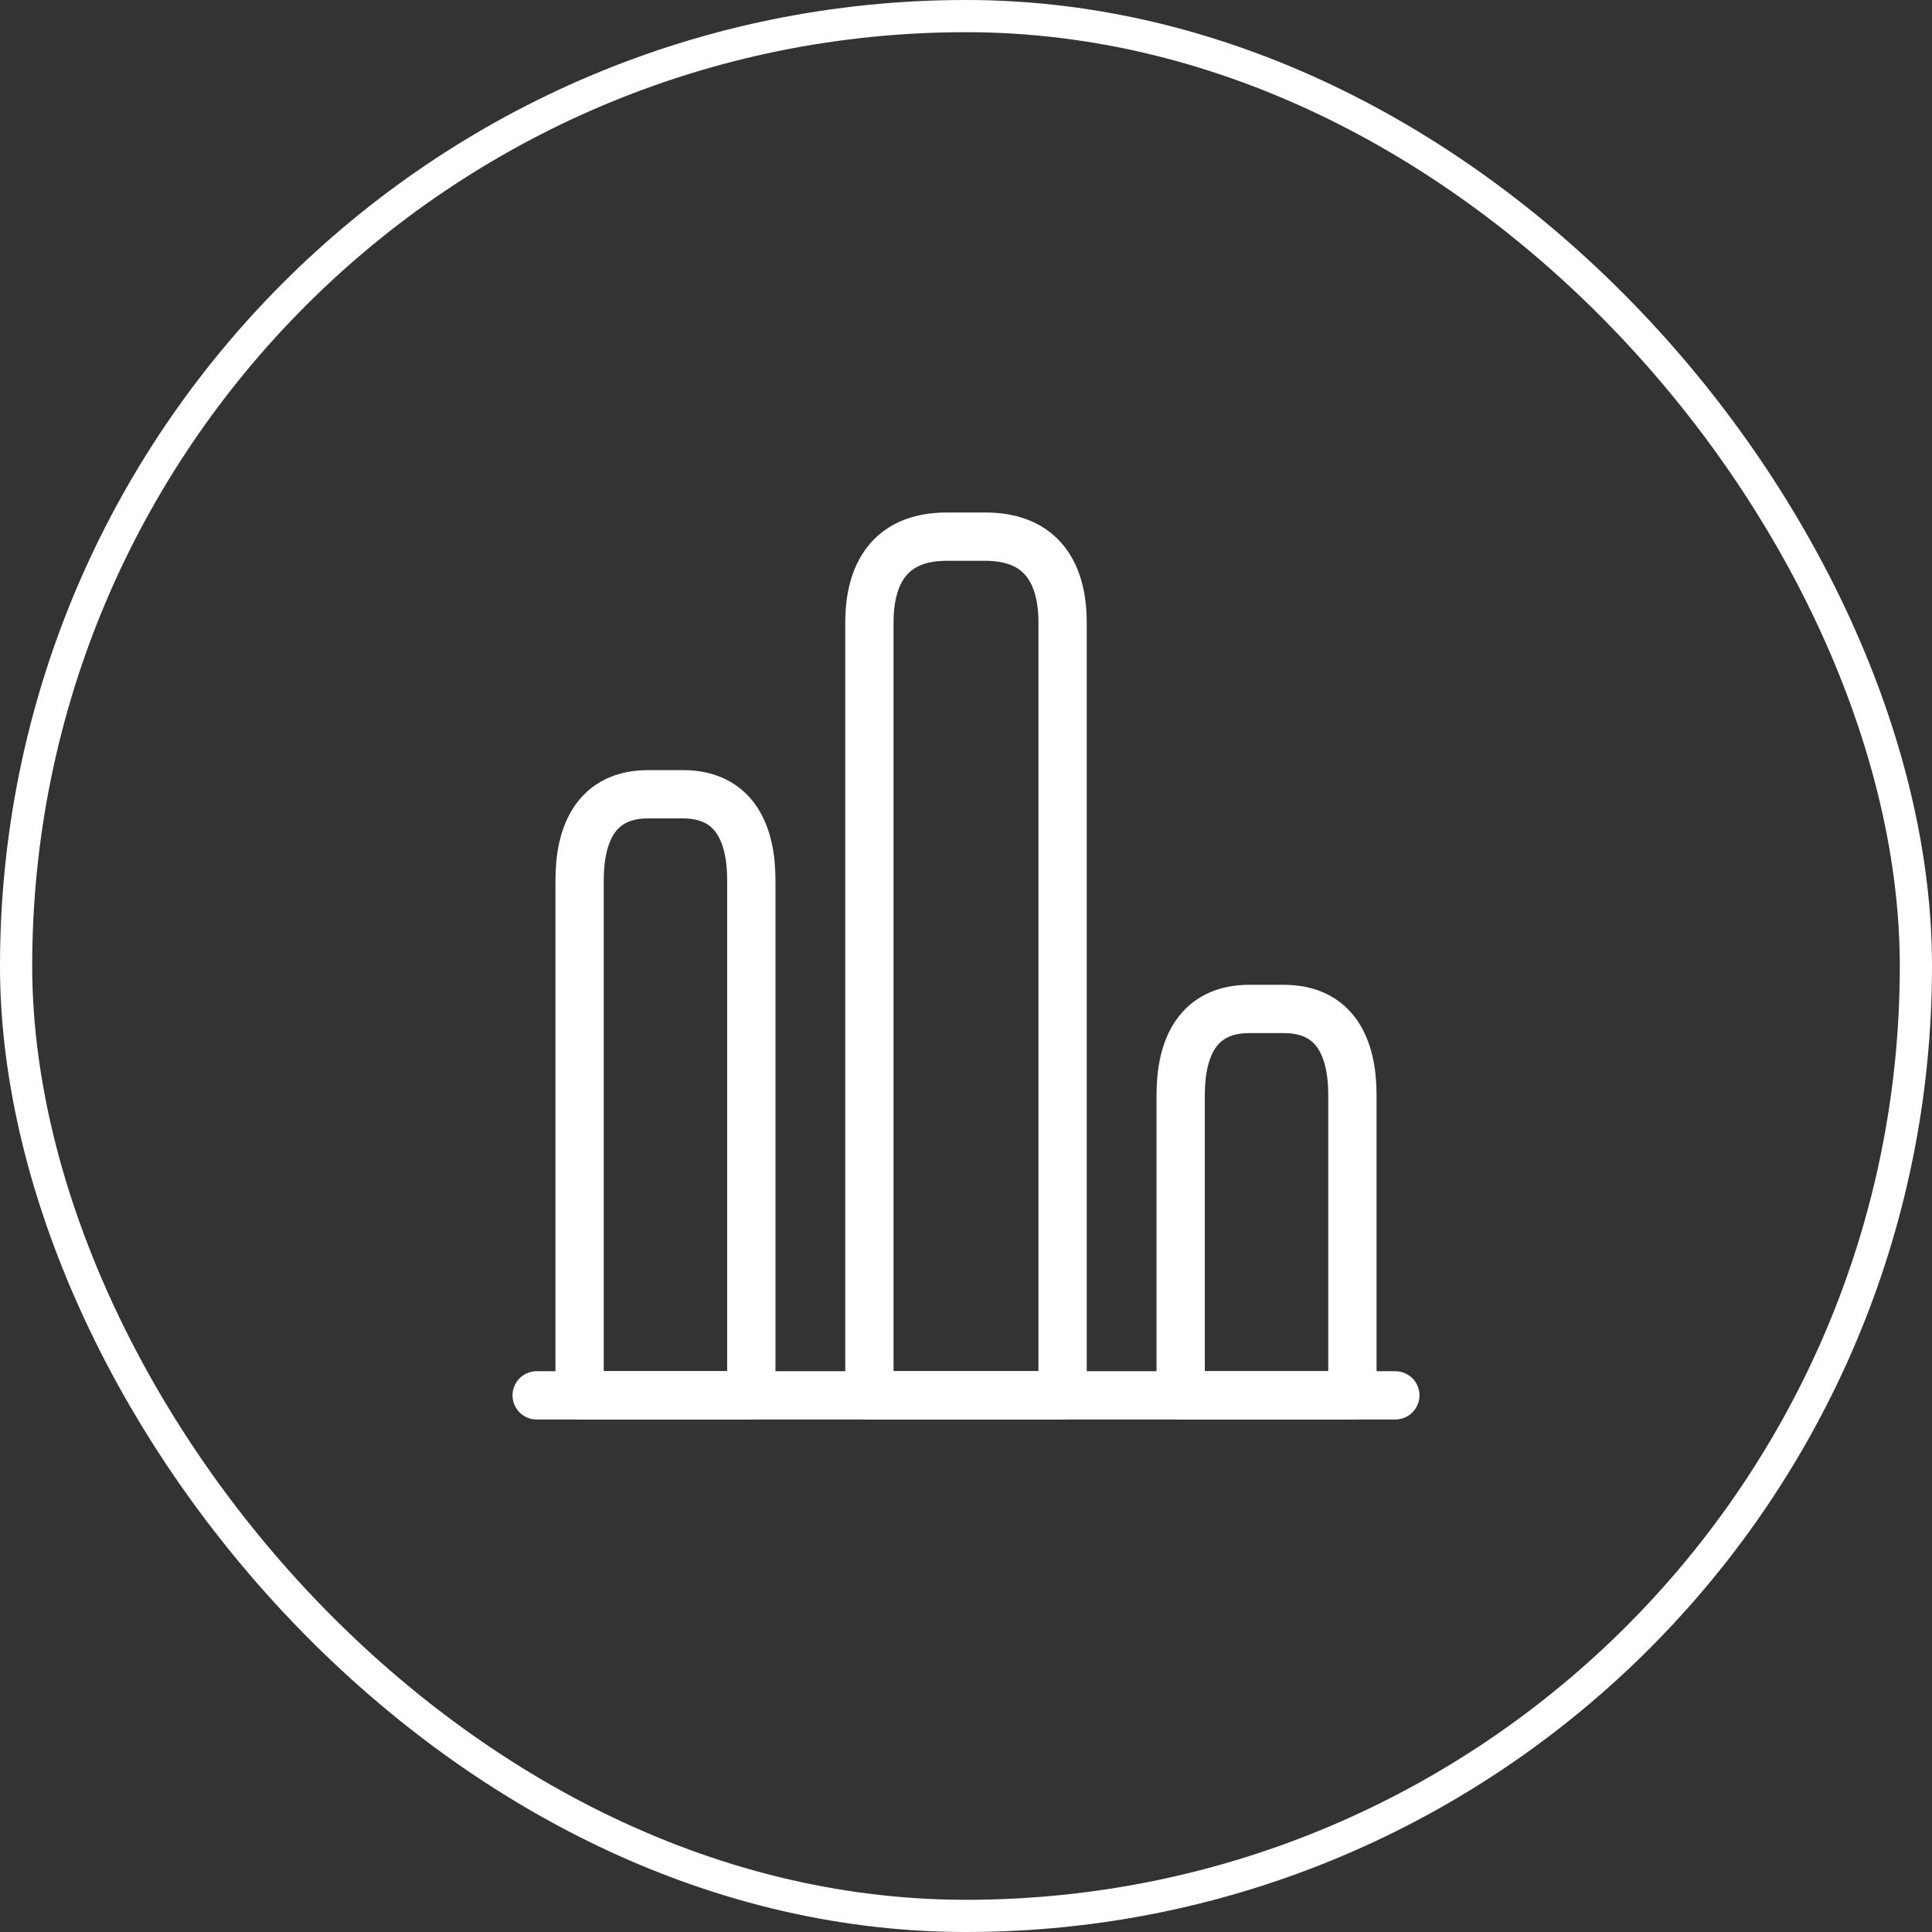 <?xml version="1.0" encoding="UTF-8"?> <svg xmlns="http://www.w3.org/2000/svg" width="60" height="60" viewBox="0 0 60 60" fill="none"><rect x="0" y="0" width="60" height="60" fill="#333333" stroke="none"/><rect x="0.5" y="0.5" width="59" height="59" rx="29.5" stroke="white"></rect><path d="M16.667 43.334H43.333" stroke="white" stroke-width="1.5" stroke-miterlimit="10" stroke-linecap="round" stroke-linejoin="round"></path><path d="M27 19.333V43.333H33V19.333C33 17.866 32.4 16.666 30.6 16.666H29.4C27.6 16.666 27 17.866 27 19.333Z" stroke="white" stroke-width="1.5" stroke-linecap="round" stroke-linejoin="round"></path><path d="M18 27.333V43.333H23.333V27.333C23.333 25.866 22.8 24.666 21.2 24.666H20.133C18.533 24.666 18 25.866 18 27.333Z" stroke="white" stroke-width="1.5" stroke-linecap="round" stroke-linejoin="round"></path><path d="M36.667 34V43.334H42V34C42 32.533 41.467 31.334 39.867 31.334H38.8C37.2 31.334 36.667 32.533 36.667 34Z" stroke="white" stroke-width="1.5" stroke-linecap="round" stroke-linejoin="round"></path></svg> 
